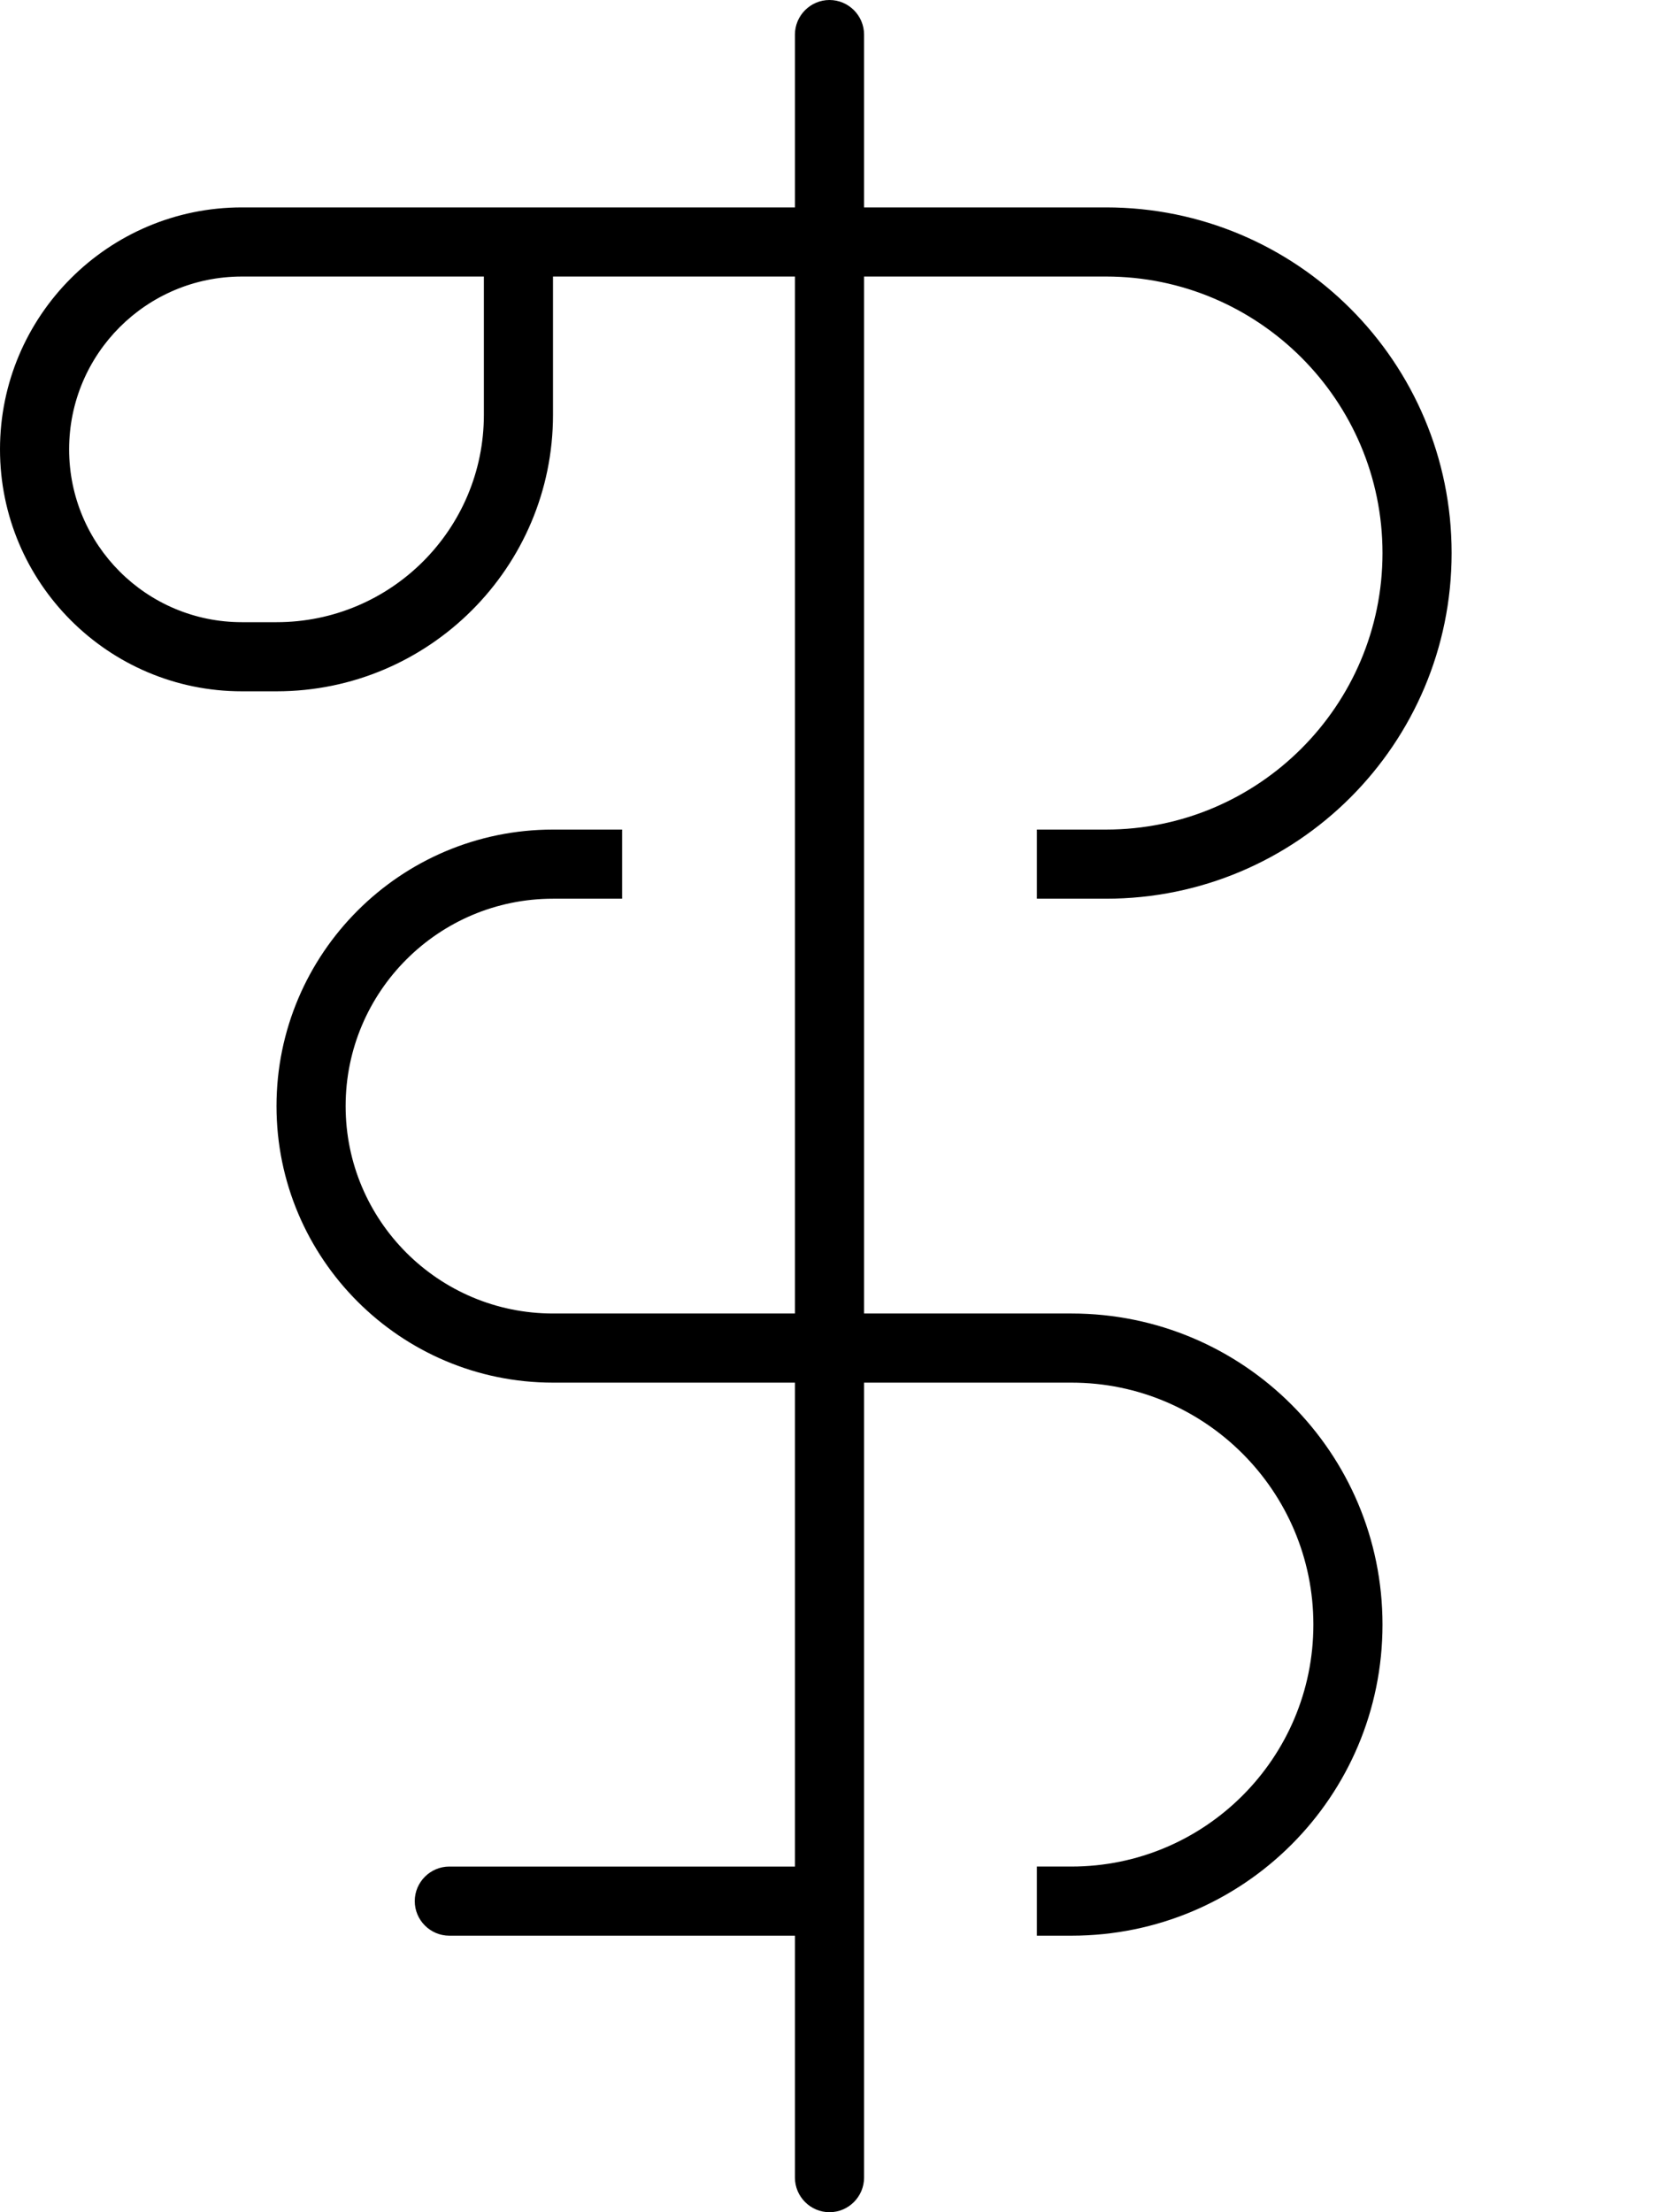 <svg xmlns="http://www.w3.org/2000/svg" viewBox="0 0 384 512"><!--! Font Awesome Pro 7.0.0 by @fontawesome - https://fontawesome.com License - https://fontawesome.com/license (Commercial License) Copyright 2025 Fonticons, Inc. --><path fill="currentColor" d="M200 48l56 0c44.2 0 80 35.8 80 80s-35.8 80-80 80l-16 0 0-16 16 0c35.3 0 64-28.7 64-64s-28.7-64-64-64l-56 0 0 240 48 0c39.8 0 72 32.2 72 72s-32.2 72-72 72l-8 0 0-16 8 0c30.9 0 56-25.1 56-56s-25.1-56-56-56l-48 0 0 184c0 4.4-3.6 8-8 8s-8-3.6-8-8l0-56-80 0c-4.4 0-8-3.6-8-8s3.6-8 8-8l80 0 0-112-56 0c-35.3 0-64-28.7-64-64s28.7-64 64-64l16 0 0 16-16 0c-26.5 0-48 21.5-48 48s21.5 48 48 48l56 0 0-240-56 0 0 32c0 35.3-28.7 64-64 64l-8 0c-30.9 0-56-25.1-56-56S25.1 48 56 48l128 0 0-40c0-4.4 3.6-8 8-8s8 3.6 8 8l0 40zM112 64L56 64c-22.1 0-40 17.9-40 40s17.9 40 40 40l8 0c26.5 0 48-21.5 48-48l0-32z"/></svg>